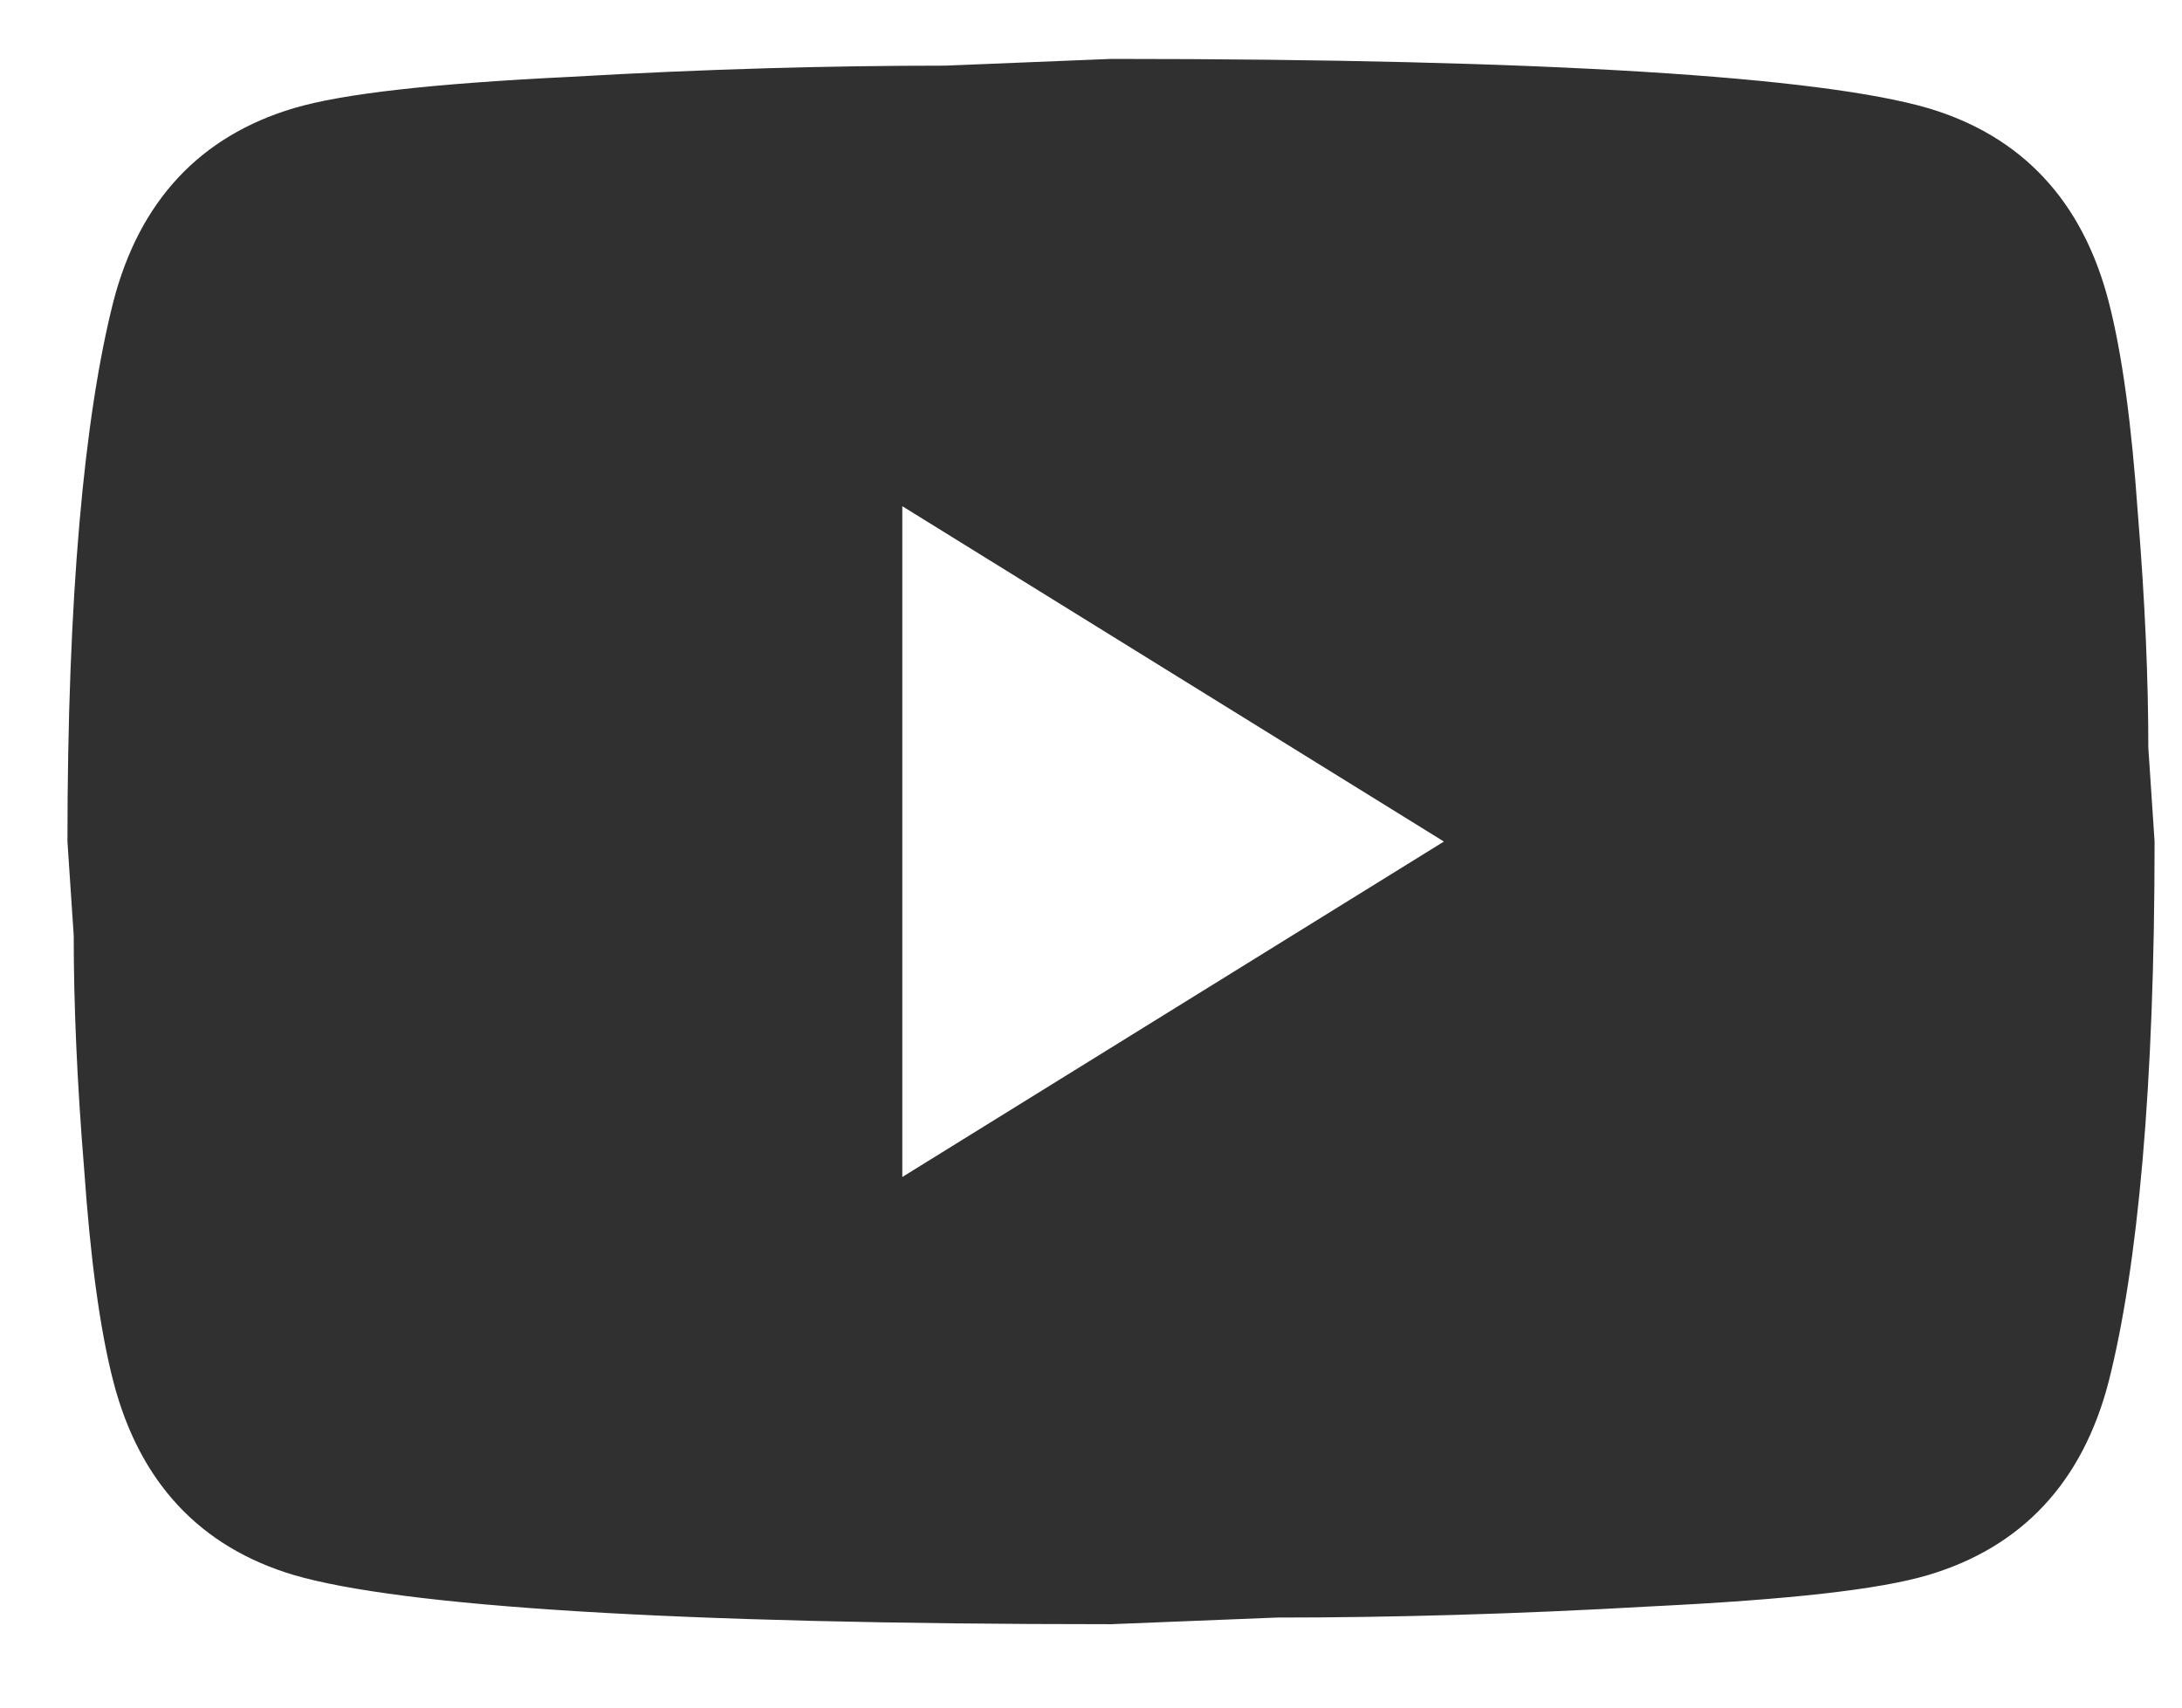 <?xml version="1.0" encoding="UTF-8"?> <svg xmlns="http://www.w3.org/2000/svg" width="23" height="18" viewBox="0 0 23 18" fill="none"><path d="M9.511 12.407L15.22 8.871L9.511 5.336V12.407ZM22.227 3.179C22.37 3.733 22.469 4.475 22.535 5.418C22.612 6.361 22.645 7.174 22.645 7.881L22.711 8.871C22.711 11.452 22.535 13.35 22.227 14.564C21.952 15.625 21.314 16.308 20.324 16.603C19.807 16.756 18.861 16.862 17.409 16.933C15.979 17.015 14.67 17.051 13.46 17.051L11.711 17.121C7.102 17.121 4.231 16.933 3.098 16.603C2.108 16.308 1.47 15.625 1.195 14.564C1.052 14.01 0.953 13.267 0.887 12.325C0.81 11.382 0.777 10.569 0.777 9.861L0.711 8.871C0.711 6.29 0.887 4.393 1.195 3.179C1.47 2.118 2.108 1.435 3.098 1.14C3.615 0.987 4.561 0.881 6.013 0.81C7.443 0.727 8.752 0.692 9.962 0.692L11.711 0.621C16.32 0.621 19.191 0.81 20.324 1.14C21.314 1.435 21.952 2.118 22.227 3.179Z" fill="#303030"></path></svg> 